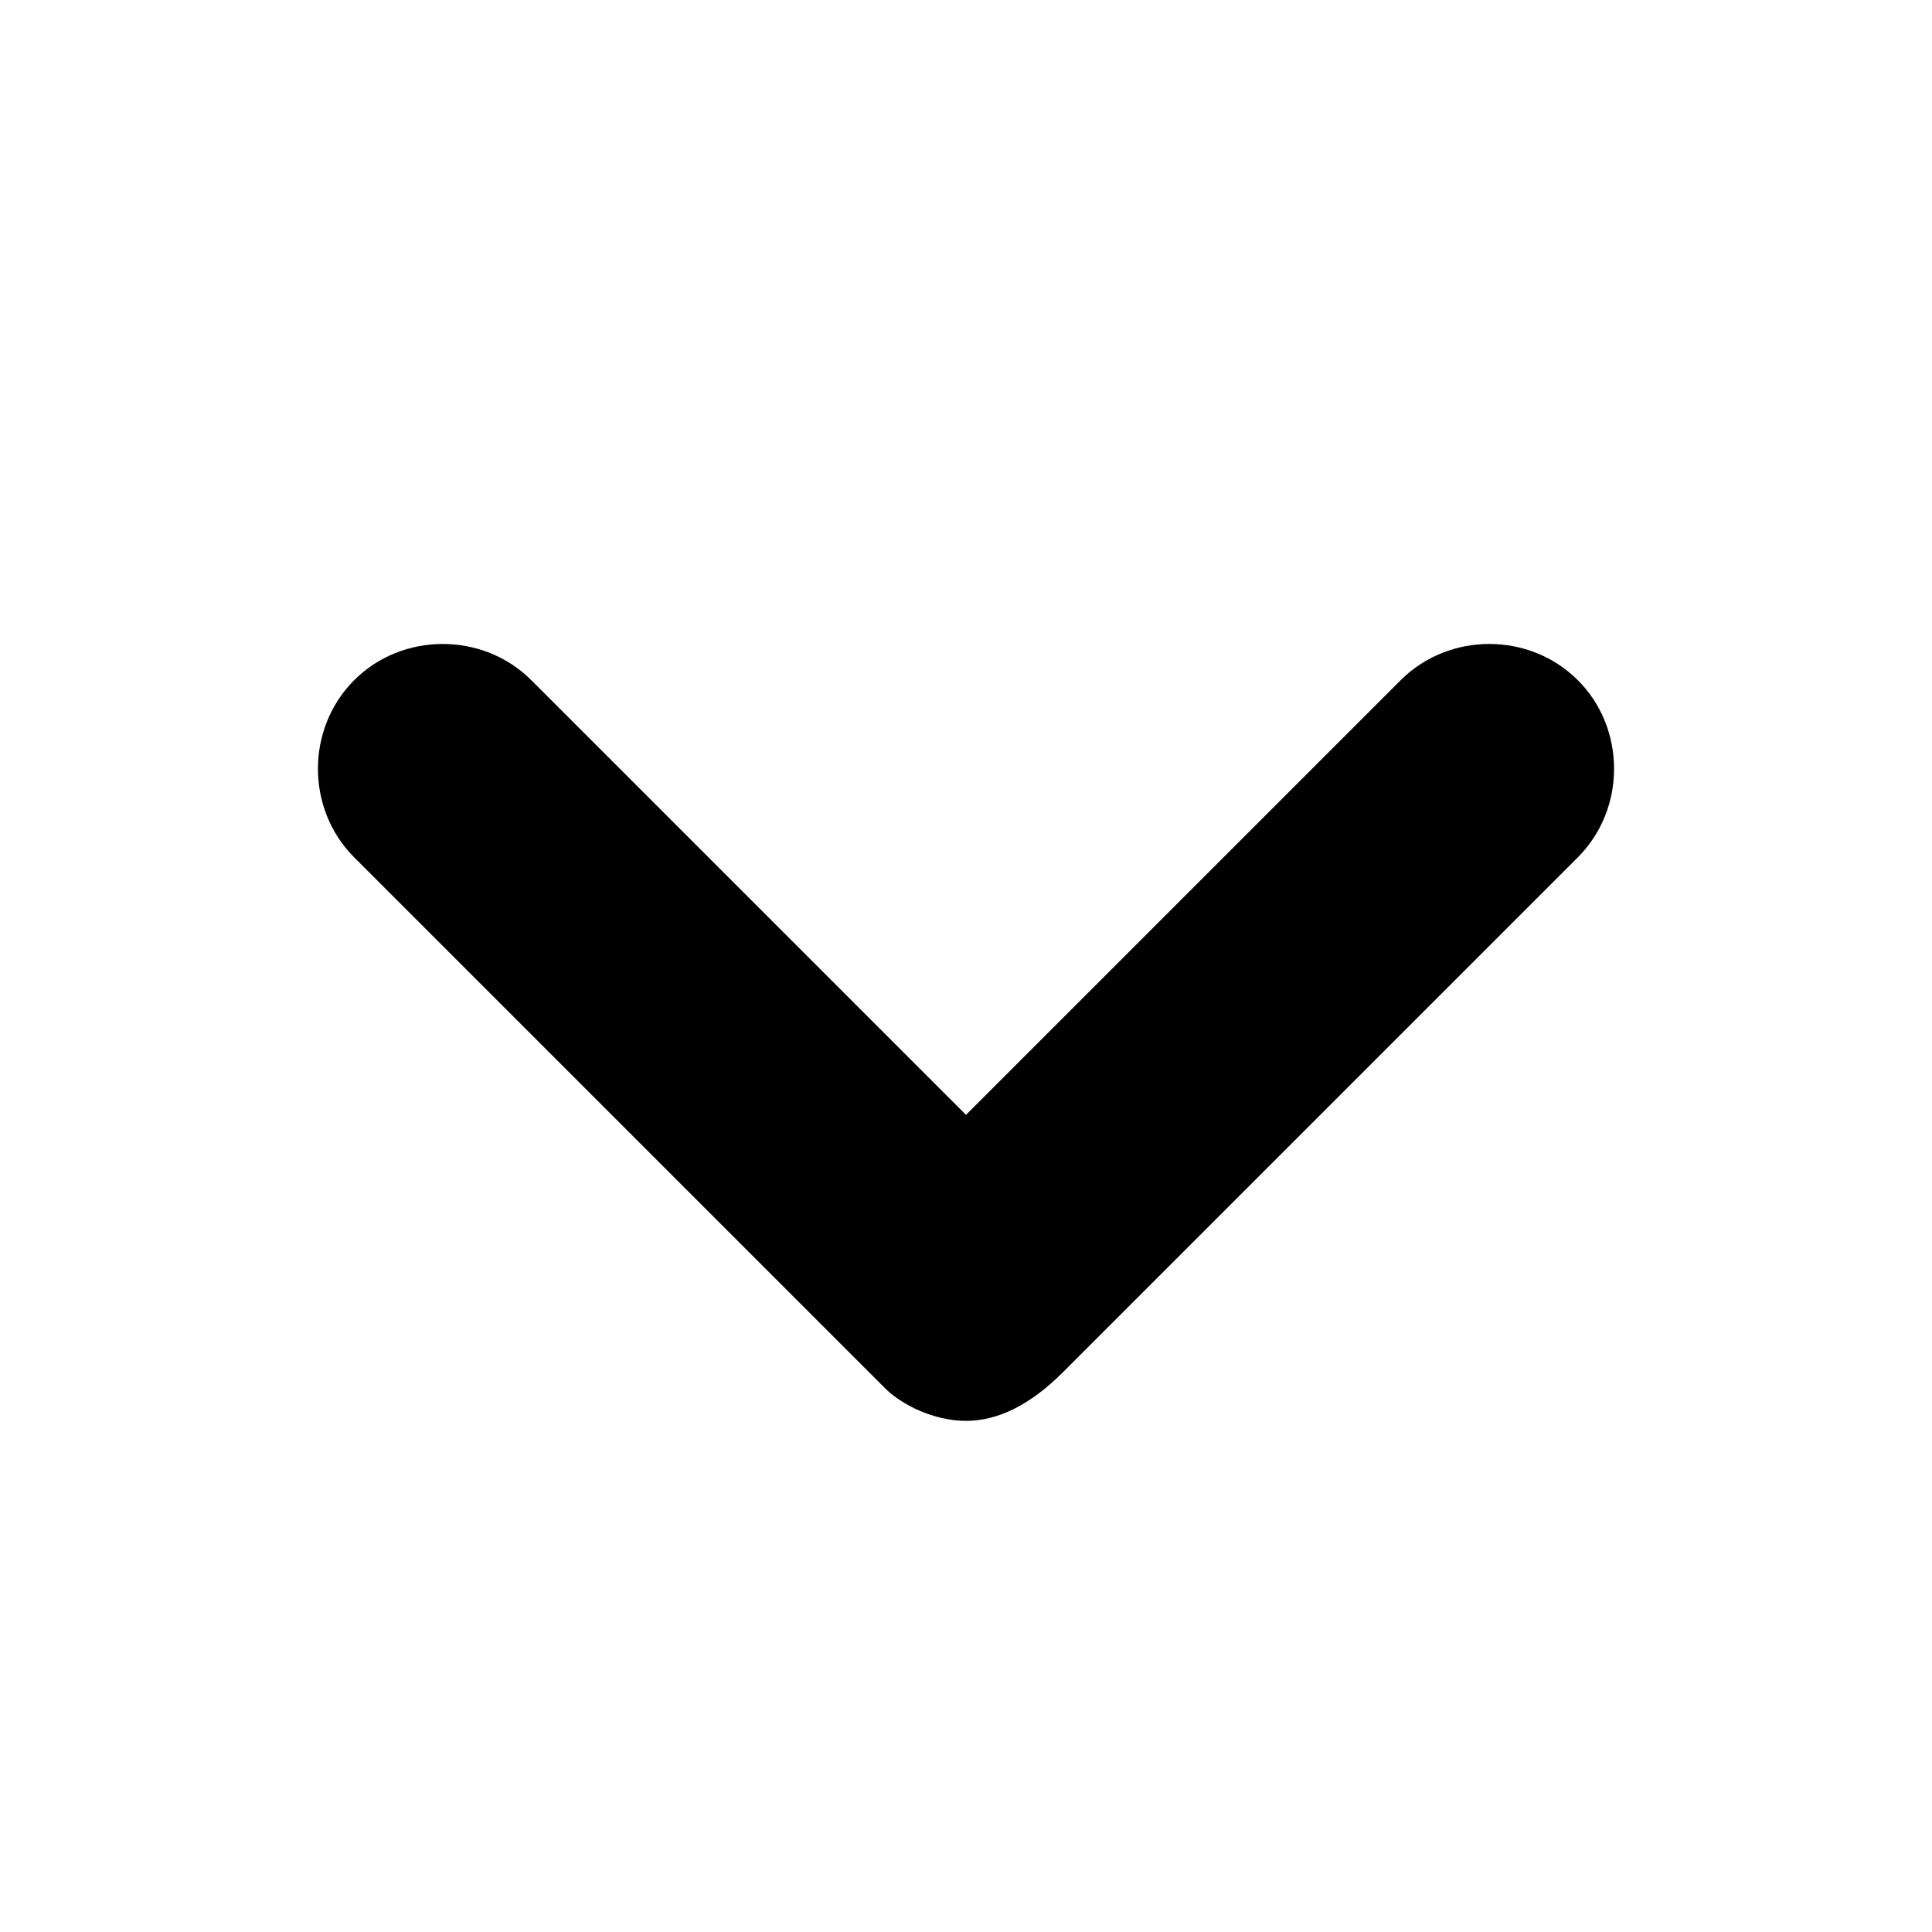 <svg width="16" height="16" viewBox="0 0 16 16" fill="none" xmlns="http://www.w3.org/2000/svg">
<g id="octicon:chevron-down-12">
<path id="Vector" d="M8 11.767C7.733 11.767 7.467 11.633 7.333 11.5L2.933 7.1C2.533 6.7 2.533 6.033 2.933 5.633C3.333 5.233 4 5.233 4.4 5.633L8 9.233L11.6 5.633C12 5.233 12.667 5.233 13.067 5.633C13.467 6.033 13.467 6.7 13.067 7.1L8.8 11.367C8.533 11.633 8.267 11.767 8 11.767Z" fill="black"/>
</g>
</svg>
